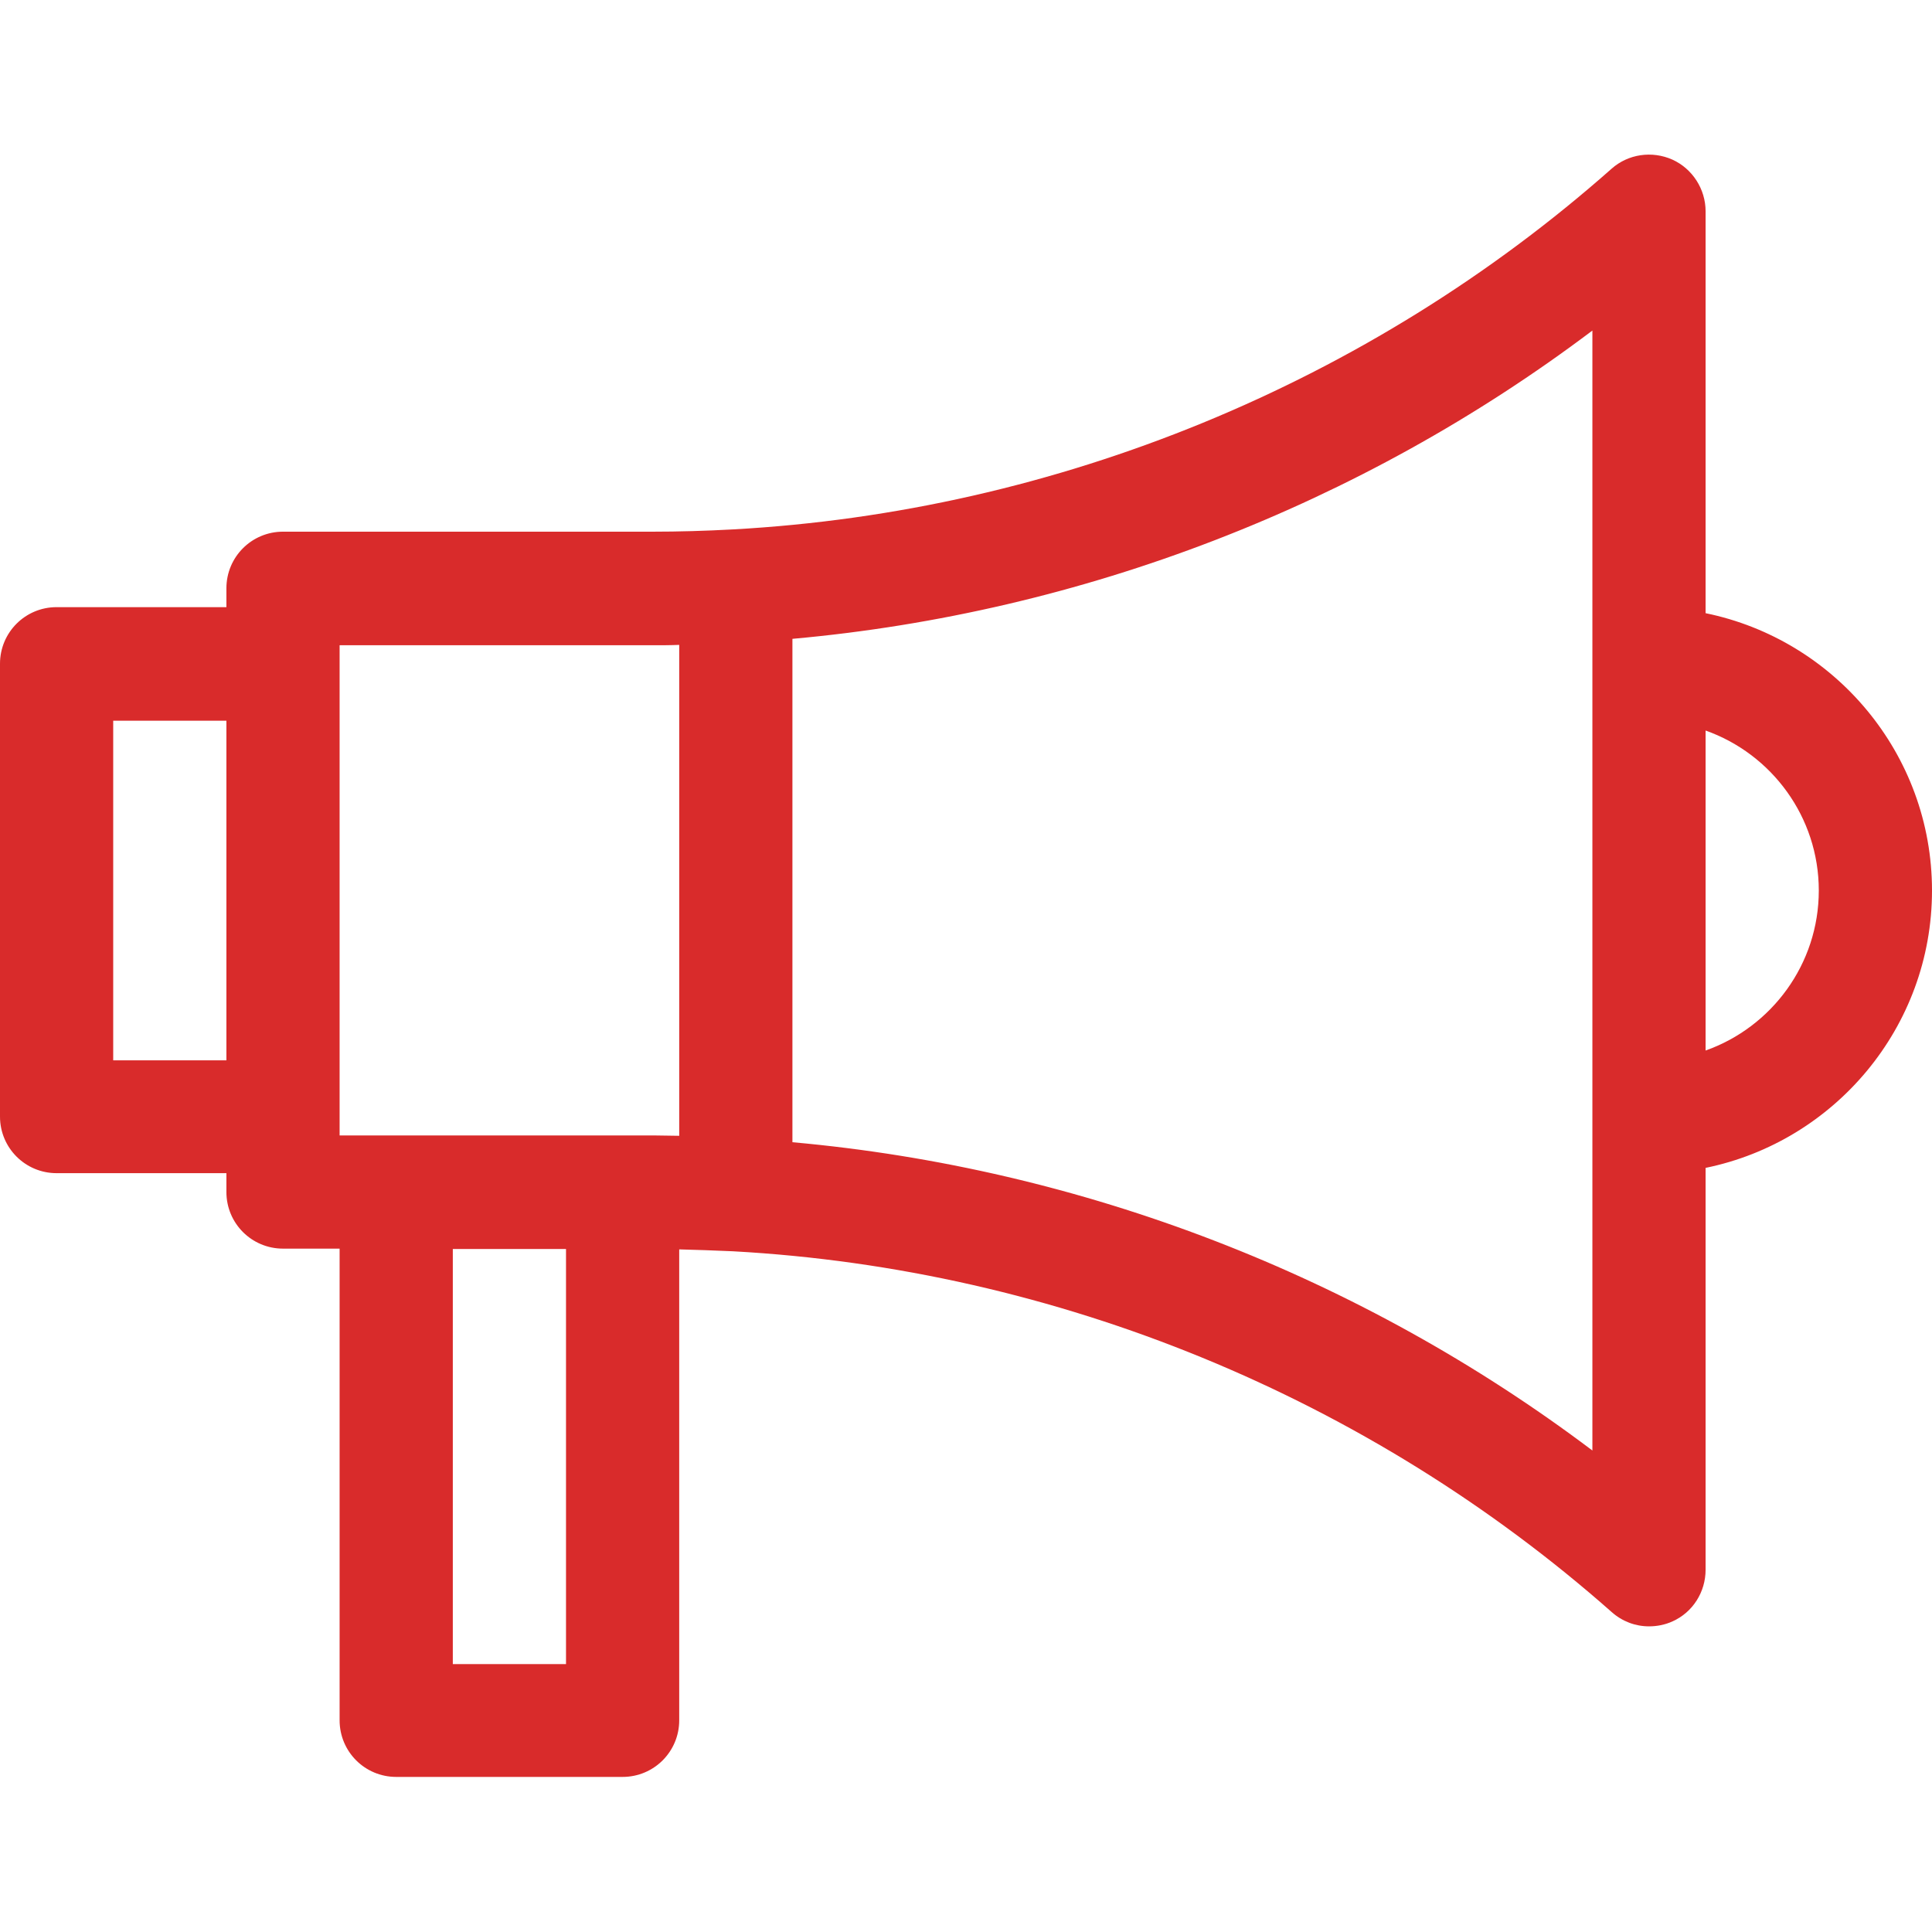 <?xml version="1.0" encoding="UTF-8"?> <!-- Generator: Adobe Illustrator 25.2.1, SVG Export Plug-In . SVG Version: 6.00 Build 0) --> <svg xmlns="http://www.w3.org/2000/svg" xmlns:xlink="http://www.w3.org/1999/xlink" id="Capa_1" x="0px" y="0px" viewBox="0 0 512 512" style="enable-background:new 0 0 512 512;" xml:space="preserve"> <style type="text/css"> .st0{fill:#D92B2B;} </style> <g> <path class="st0" d="M512,236c0-36.2-25.8-66.5-60-73.5V56c0-5.9-3.5-11.3-8.8-13.7c-5.4-2.4-11.7-1.5-16.1,2.4 c-64.3,56.9-147.1,90.9-232.9,95.6c-7.3,0.4-14.4,0.6-21.1,0.6H75c-8.3,0-15,6.7-15,15v5H15c-8.3,0-15,6.7-15,15v120 c0,8.3,6.7,15,15,15h45v5c0,8.3,6.7,15,15,15h15v125c0,8.3,6.7,15,15,15h60c8.3,0,15-6.7,15-15V331.1c4.6,0.1,9.3,0.3,14.2,0.5 c85.8,4.7,168.5,38.7,232.9,95.6c2.8,2.5,6.3,3.8,9.9,3.8c2.1,0,4.2-0.4,6.2-1.3c5.4-2.4,8.8-7.8,8.8-13.7V309.5 C486.2,302.5,512,272.2,512,236z M90,171h83.1c2.3,0,4.6,0,6.9-0.1v130.1c-2.3,0-4.6-0.1-6.9-0.1H90V171z M30,281v-90h30v90H30z M150,441h-30V331h30V441z M422,384.4c-61.4-46.3-135.2-74.8-212-81.7V169.3c76.8-6.9,150.6-35.4,212-81.7V384.4z M452,278.4v-84.8 c17.5,6.2,30,22.9,30,42.4S469.5,272.2,452,278.4z"></path> </g> </svg> 